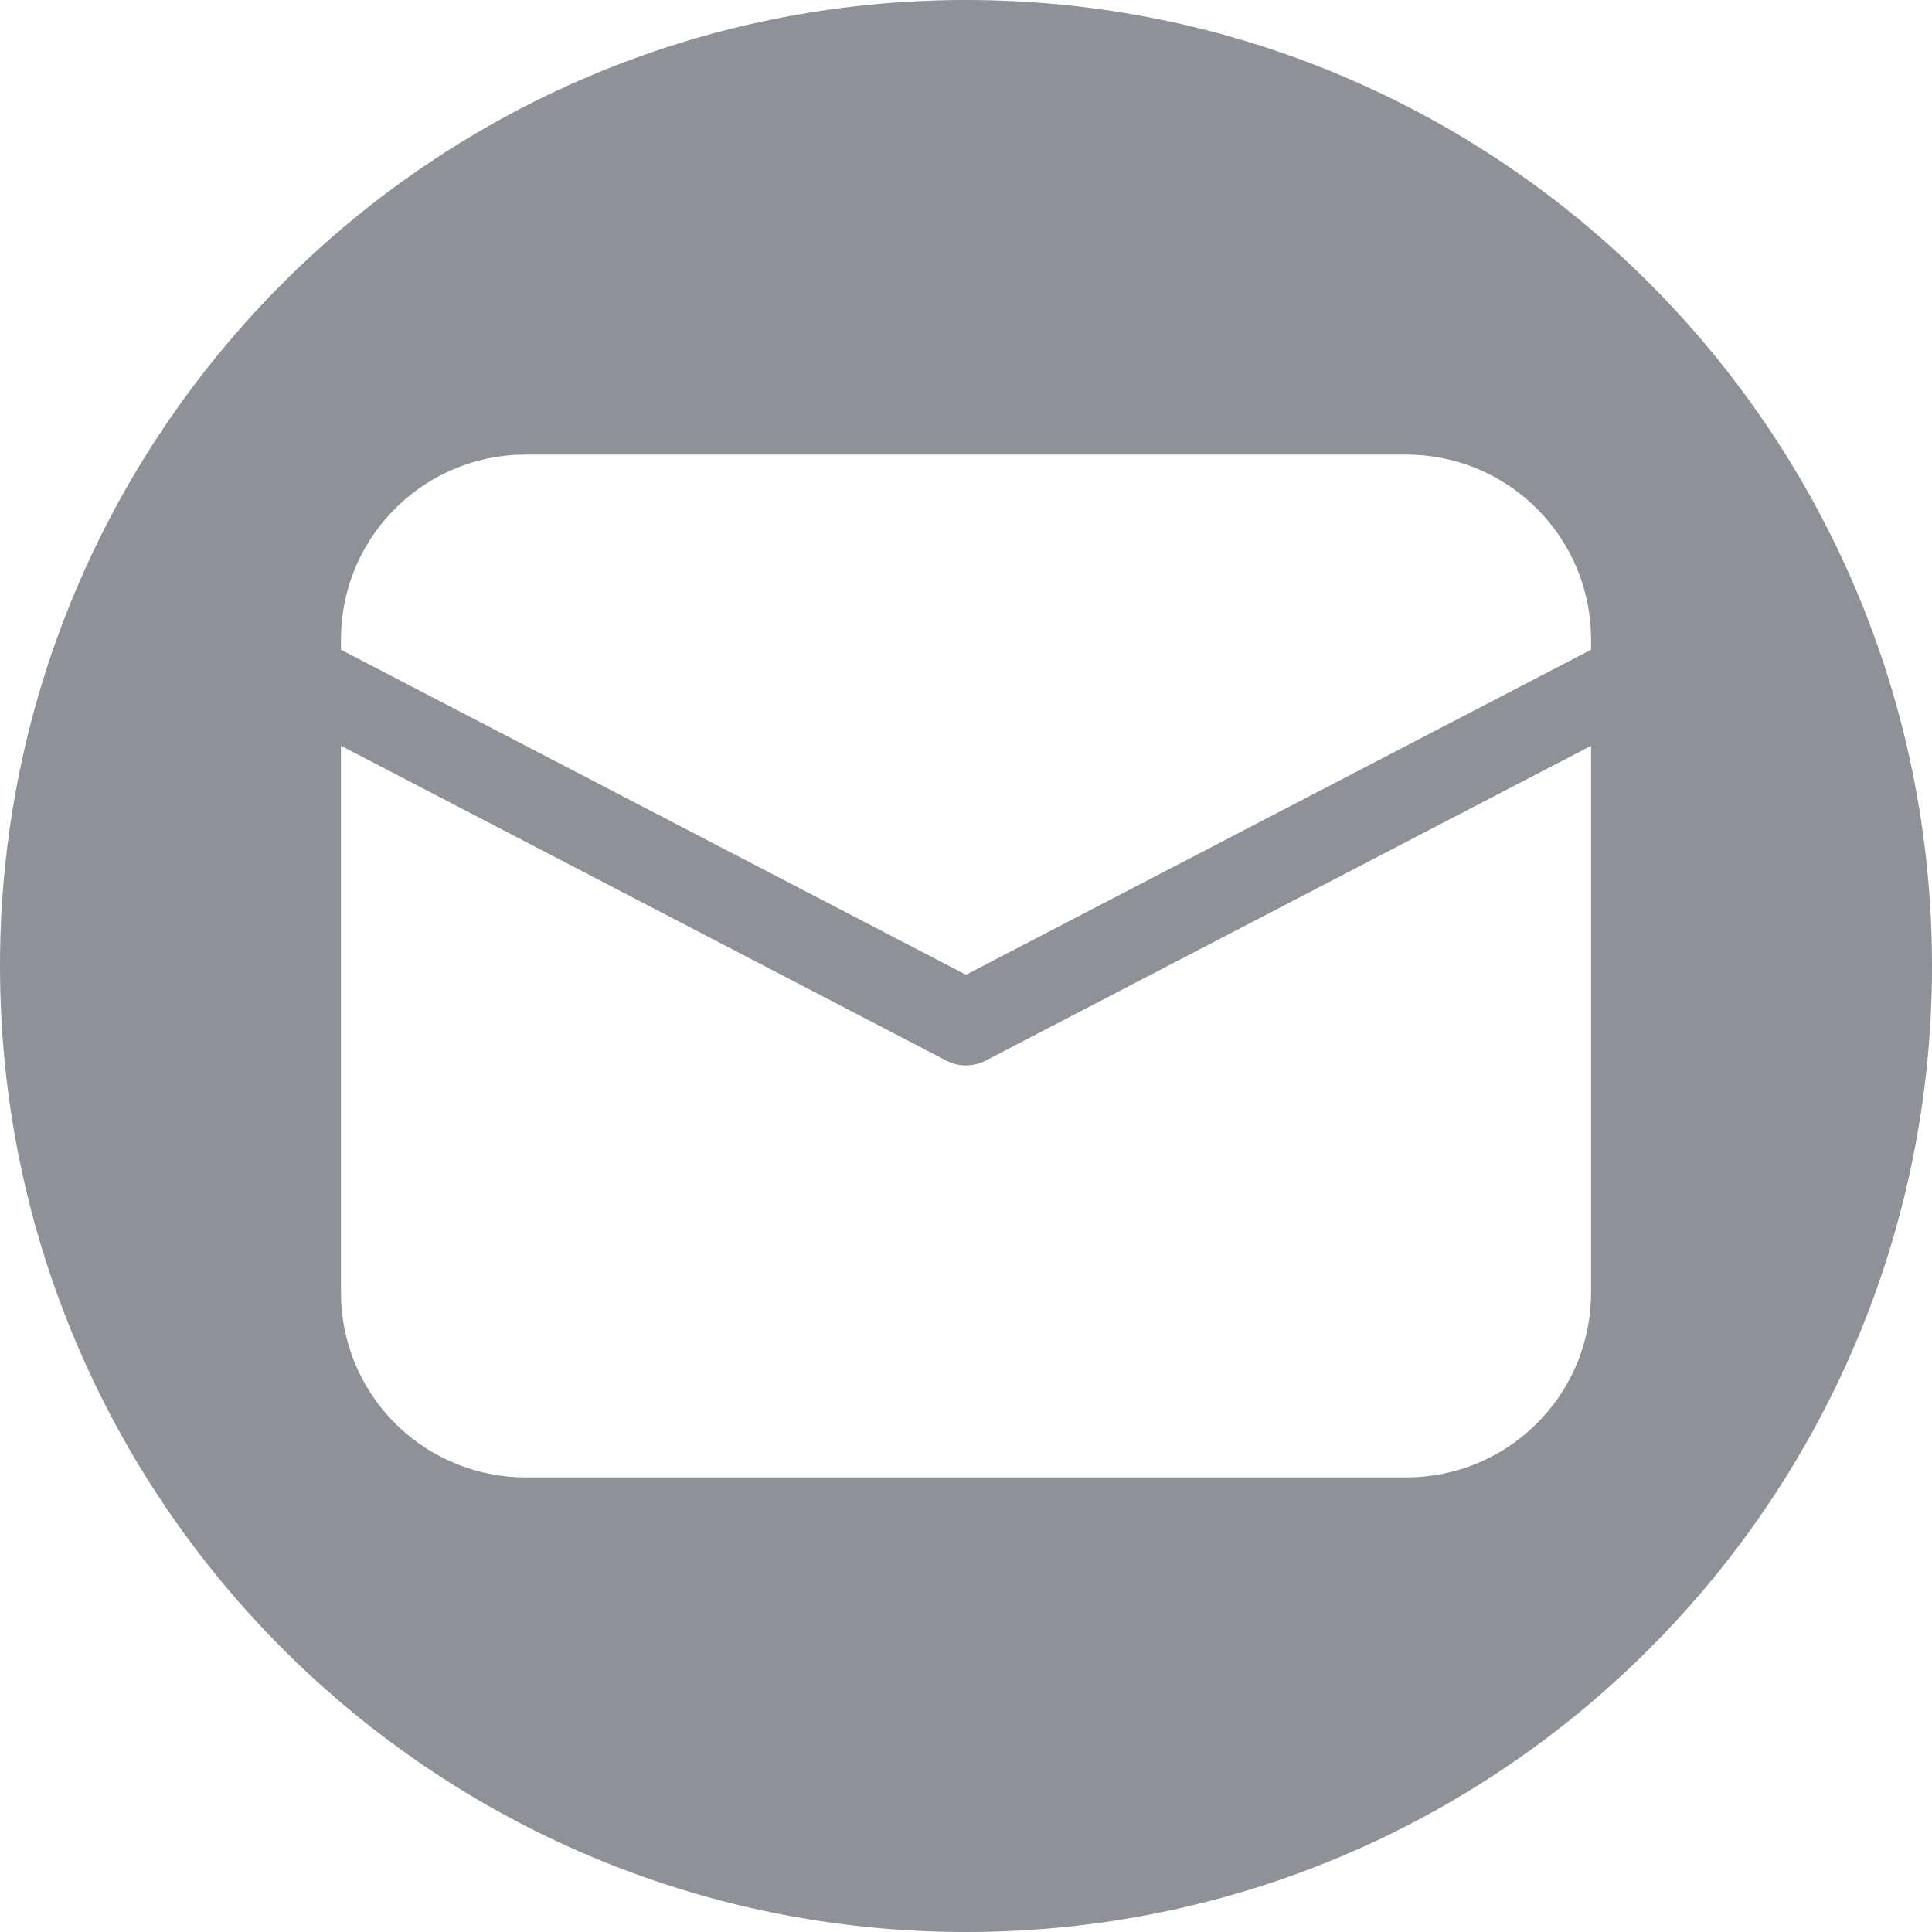 <?xml version="1.0" encoding="UTF-8"?> <svg xmlns="http://www.w3.org/2000/svg" width="34" height="34" viewBox="0 0 34 34" fill="none"><path fill-rule="evenodd" clip-rule="evenodd" d="M17 34C26.389 34 34 26.389 34 17C34 7.611 26.389 0 17 0C7.611 0 0 7.611 0 17C0 26.389 7.611 34 17 34ZM16.654 18.665L6 13.124V22.75L6.005 22.934C6.052 23.763 6.415 24.542 7.018 25.112C7.621 25.682 8.42 26 9.25 26H24.75L24.934 25.995C25.763 25.948 26.542 25.586 27.112 24.982C27.683 24.379 28 23.58 28 22.75V13.125L17.346 18.665C17.286 18.696 17.223 18.719 17.157 18.733C17.105 18.744 17.053 18.75 17 18.75C16.879 18.75 16.761 18.721 16.654 18.665ZM24.75 8H9.25L9.066 8.005C8.237 8.052 7.458 8.414 6.888 9.018C6.317 9.621 6 10.42 6 11.25V11.434L17 17.154L28 11.434V11.25L27.995 11.066C27.948 10.237 27.585 9.458 26.982 8.888C26.379 8.318 25.58 8 24.75 8Z" fill="#8E9198"></path></svg> 